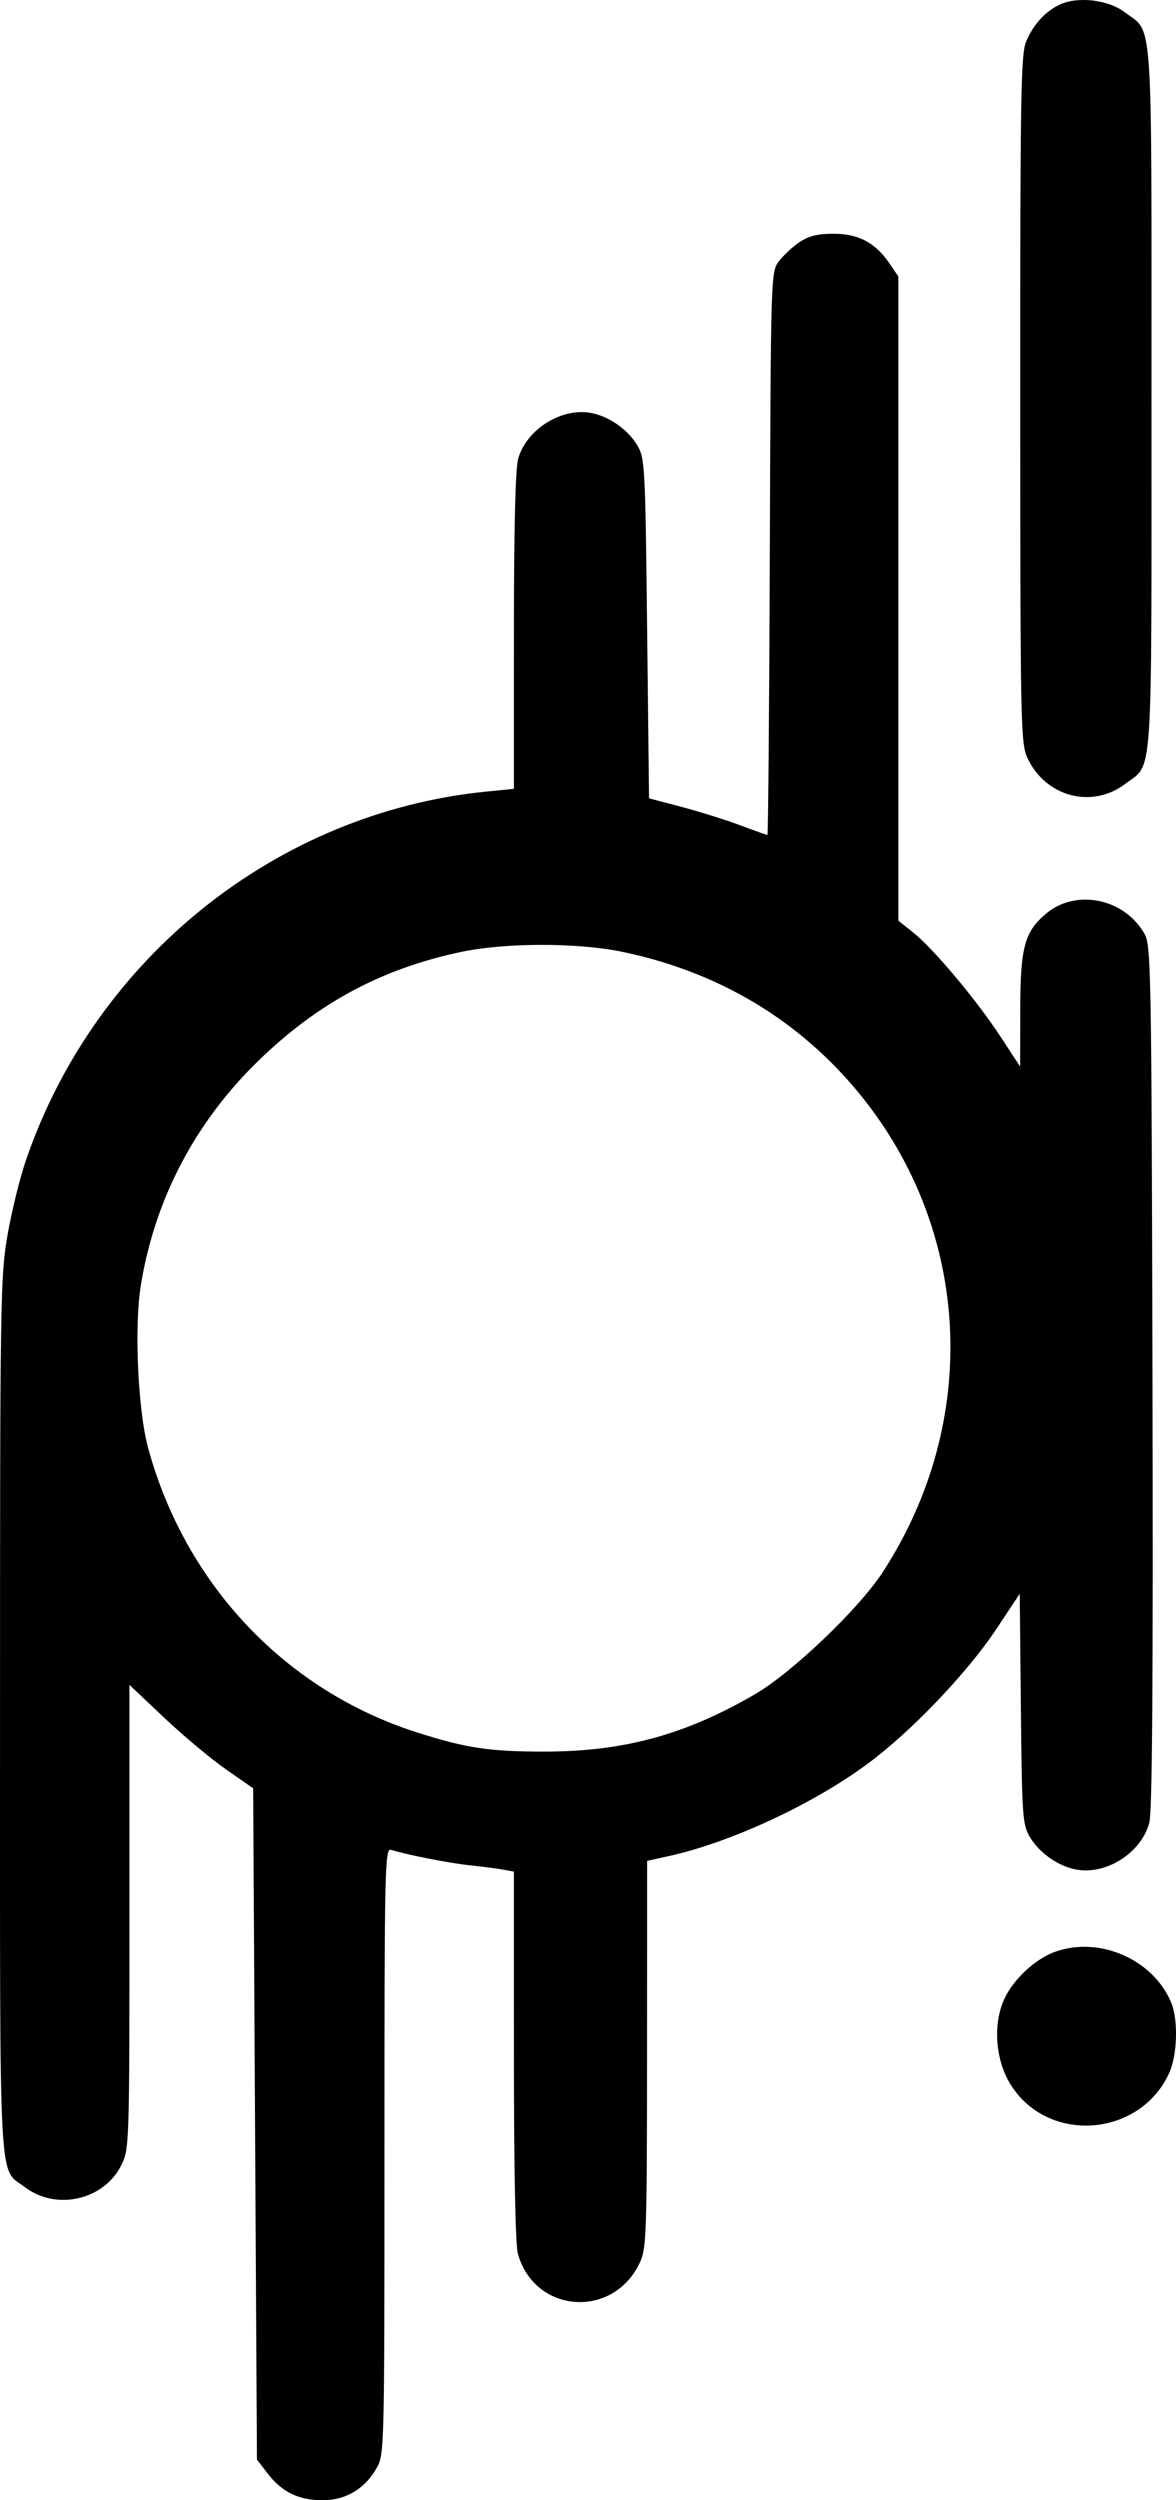 <svg width="40" height="85" viewBox="0 0 40 85" fill="none" xmlns="http://www.w3.org/2000/svg">
<path fill-rule="evenodd" clip-rule="evenodd" d="M36.058 0.151C35.554 0.383 35.149 0.826 34.899 1.421C34.723 1.839 34.699 3.32 34.702 13.567C34.704 24.611 34.717 25.265 34.942 25.756C35.551 27.087 37.134 27.512 38.272 26.65C39.23 25.924 39.166 26.871 39.166 13.539C39.166 0.181 39.234 1.156 38.25 0.411C37.698 -0.007 36.668 -0.129 36.058 0.151ZM27.188 8.236C26.953 8.395 26.639 8.689 26.489 8.888C26.221 9.248 26.218 9.339 26.184 18.819C26.165 24.081 26.128 28.386 26.102 28.386C26.076 28.386 25.655 28.236 25.166 28.053C24.677 27.87 23.781 27.59 23.176 27.43L22.076 27.14L22.011 21.368C21.949 15.838 21.935 15.577 21.68 15.146C21.359 14.604 20.719 14.154 20.107 14.04C19.092 13.851 17.903 14.598 17.623 15.602C17.53 15.933 17.481 17.974 17.48 21.464L17.479 26.818L16.546 26.911C9.417 27.621 3.242 32.562 0.883 39.442C0.677 40.043 0.394 41.191 0.255 41.993C0.013 43.385 0.001 44.139 0.001 58.358C0.001 74.854 -0.062 73.666 0.852 74.359C1.921 75.169 3.55 74.79 4.132 73.597C4.398 73.051 4.403 72.898 4.403 65.161V57.281L5.58 58.393C6.228 59.005 7.174 59.796 7.684 60.151L8.611 60.798L8.675 72.208L8.74 83.619L9.103 84.091C9.585 84.718 10.151 84.996 10.957 85C11.755 85.004 12.408 84.618 12.812 83.904C13.073 83.442 13.077 83.286 13.077 73.128C13.077 63.37 13.089 62.824 13.304 62.89C13.883 63.067 15.288 63.342 15.991 63.415C16.418 63.46 16.928 63.526 17.123 63.563L17.479 63.629L17.48 69.886C17.481 73.793 17.531 76.322 17.615 76.621C18.185 78.66 20.866 78.85 21.766 76.914C21.989 76.436 22.005 75.942 22.008 69.832L22.011 63.264L22.755 63.099C24.872 62.631 27.659 61.335 29.527 59.951C31.002 58.858 32.896 56.874 33.883 55.391L34.685 54.184L34.724 58.093C34.761 61.766 34.78 62.029 35.029 62.452C35.35 62.994 35.991 63.444 36.603 63.558C37.628 63.749 38.815 62.993 39.091 61.973C39.193 61.598 39.225 57.2 39.2 46.812C39.168 33.159 39.15 32.151 38.939 31.767C38.271 30.553 36.612 30.2 35.59 31.053C34.846 31.675 34.705 32.199 34.702 34.348L34.699 36.261L34.035 35.248C33.219 34.002 31.758 32.259 31.07 31.71L30.556 31.3V20.349V9.399L30.261 8.965C29.779 8.254 29.204 7.947 28.355 7.947C27.802 7.947 27.509 8.02 27.188 8.236ZM21.169 32.36C24.457 33.044 27.203 34.691 29.254 37.21C33.051 41.871 33.356 48.331 30.022 53.453C29.217 54.69 26.943 56.863 25.689 57.593C23.33 58.967 21.241 59.541 18.58 59.548C16.67 59.553 15.871 59.435 14.178 58.895C9.714 57.47 6.308 53.87 5.041 49.236C4.692 47.96 4.562 45.112 4.788 43.71C5.265 40.755 6.65 38.123 8.838 36.015C10.844 34.082 12.993 32.934 15.667 32.366C17.186 32.044 19.635 32.041 21.169 32.36ZM35.882 66.356C35.228 66.591 34.502 67.257 34.18 67.917C33.762 68.774 33.846 70.026 34.378 70.874C35.645 72.892 38.756 72.668 39.764 70.486C40.048 69.872 40.082 68.663 39.833 68.072C39.214 66.606 37.39 65.814 35.882 66.356Z" fill="#000"/>
</svg>

